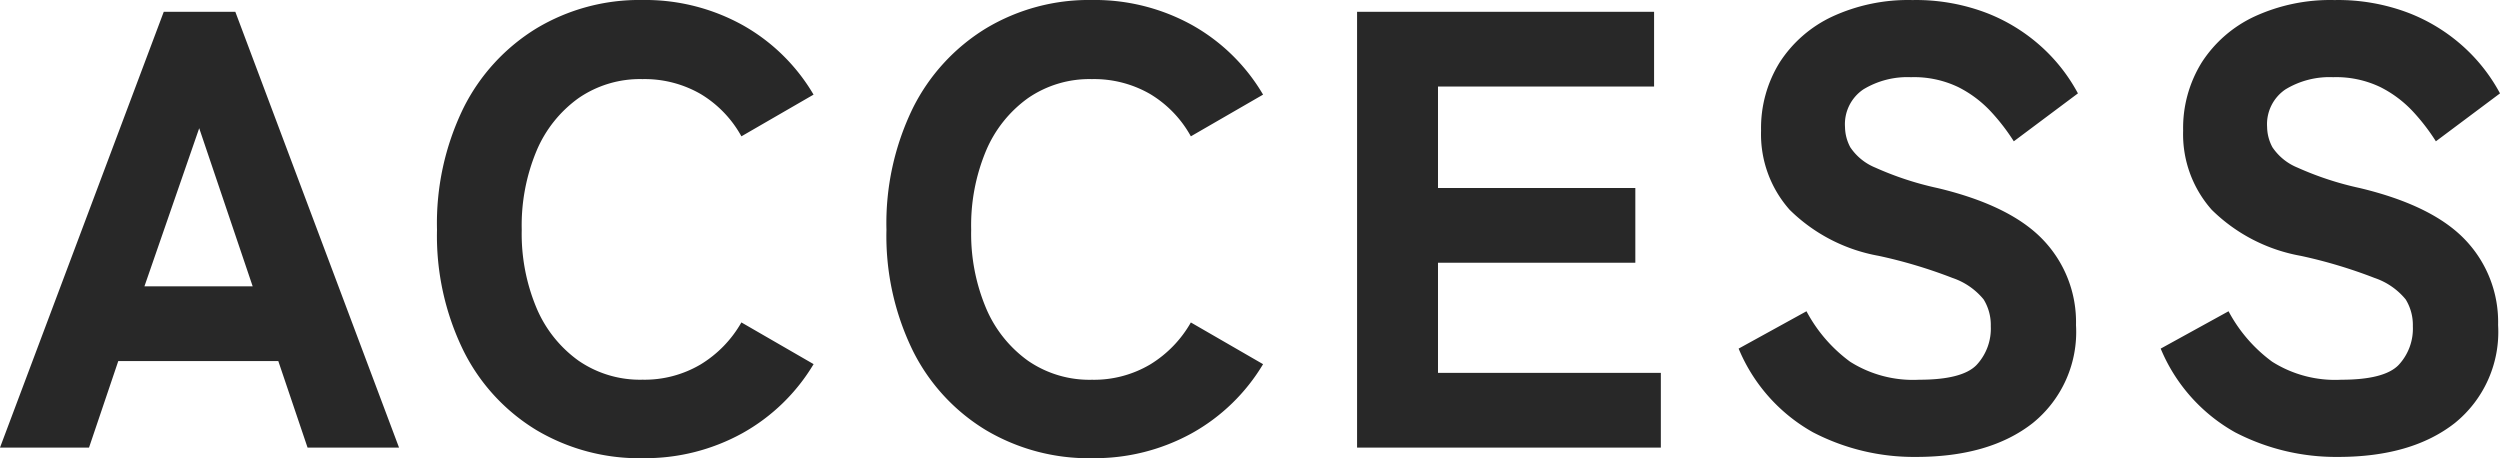 <svg xmlns="http://www.w3.org/2000/svg" width="184.736" height="33.856" viewBox="0 0 184.736 33.856">
  <path id="パス_142252" data-name="パス 142252" d="M-93.127,0l12.1-32.2h5.29L-63.641,0H-70.4l-2.162-6.394H-84.387L-86.549,0Zm10.672-11.914h8L-78.407-23.6Zm36.8,12.7a14.9,14.9,0,0,1-7.82-2.07,14.3,14.3,0,0,1-5.4-5.865A19.294,19.294,0,0,1-60.835-16.1a19.4,19.4,0,0,1,1.955-8.993,14.46,14.46,0,0,1,5.4-5.888,14.776,14.776,0,0,1,7.82-2.093,14.86,14.86,0,0,1,7.383,1.84,14.03,14.03,0,0,1,5.267,5.152L-38.341-23a8.33,8.33,0,0,0-3.013-3.128,8.276,8.276,0,0,0-4.3-1.1,8,8,0,0,0-4.715,1.4,9.161,9.161,0,0,0-3.105,3.887,14.286,14.286,0,0,0-1.1,5.842,14.162,14.162,0,0,0,1.1,5.8A9.161,9.161,0,0,0-50.37-6.417a8,8,0,0,0,4.715,1.4,8.145,8.145,0,0,0,4.3-1.127,8.612,8.612,0,0,0,3.013-3.105l5.336,3.082a14.137,14.137,0,0,1-5.267,5.106A14.86,14.86,0,0,1-45.655.782Zm33.212,0a14.9,14.9,0,0,1-7.82-2.07,14.3,14.3,0,0,1-5.405-5.865A19.294,19.294,0,0,1-27.623-16.1a19.4,19.4,0,0,1,1.955-8.993,14.46,14.46,0,0,1,5.405-5.888,14.776,14.776,0,0,1,7.82-2.093,14.86,14.86,0,0,1,7.383,1.84A14.03,14.03,0,0,1,.207-26.082L-5.129-23a8.33,8.33,0,0,0-3.013-3.128,8.276,8.276,0,0,0-4.3-1.1,8,8,0,0,0-4.715,1.4,9.161,9.161,0,0,0-3.105,3.887,14.286,14.286,0,0,0-1.1,5.842,14.162,14.162,0,0,0,1.1,5.8,9.161,9.161,0,0,0,3.105,3.887,8,8,0,0,0,4.715,1.4,8.145,8.145,0,0,0,4.3-1.127A8.612,8.612,0,0,0-5.129-9.246L.207-6.164A14.137,14.137,0,0,1-5.06-1.058,14.86,14.86,0,0,1-12.443.782ZM7.153,0V-32.2H29.1v5.52H13.133v7.5H27.715v5.52H13.133V-5.52H29.6V0ZM48.461.69a16.172,16.172,0,0,1-7.613-1.817,12.634,12.634,0,0,1-5.5-6.187l5.014-2.76a11.047,11.047,0,0,0,3.22,3.726,8.691,8.691,0,0,0,5.106,1.334q3.174,0,4.232-1.081A3.933,3.933,0,0,0,53.981-8.97a3.6,3.6,0,0,0-.529-1.978,5.065,5.065,0,0,0-2.3-1.587A36.059,36.059,0,0,0,45.7-14.168a12.5,12.5,0,0,1-6.578-3.4,8.4,8.4,0,0,1-2.116-5.842,9.2,9.2,0,0,1,1.38-5.06,9.321,9.321,0,0,1,3.887-3.381,13.382,13.382,0,0,1,5.911-1.219,14.66,14.66,0,0,1,5.52.966,13.089,13.089,0,0,1,4.071,2.53,12.771,12.771,0,0,1,2.645,3.4l-4.738,3.542A15.138,15.138,0,0,0,54-24.817a8.545,8.545,0,0,0-2.415-1.817,7.557,7.557,0,0,0-3.5-.736,6.272,6.272,0,0,0-3.519.9,3.1,3.1,0,0,0-1.357,2.783,3.247,3.247,0,0,0,.391,1.495,4.074,4.074,0,0,0,1.84,1.5,23.317,23.317,0,0,0,4.623,1.518q5.382,1.288,7.8,3.841a8.791,8.791,0,0,1,2.415,6.279,8.658,8.658,0,0,1-3.2,7.245Q53.889.69,48.461.69Zm31.188,0a16.172,16.172,0,0,1-7.613-1.817,12.634,12.634,0,0,1-5.5-6.187l5.014-2.76a11.047,11.047,0,0,0,3.22,3.726,8.691,8.691,0,0,0,5.106,1.334q3.174,0,4.232-1.081A3.933,3.933,0,0,0,85.169-8.97a3.6,3.6,0,0,0-.529-1.978,5.065,5.065,0,0,0-2.3-1.587,36.059,36.059,0,0,0-5.451-1.633,12.5,12.5,0,0,1-6.578-3.4,8.4,8.4,0,0,1-2.116-5.842,9.2,9.2,0,0,1,1.38-5.06,9.321,9.321,0,0,1,3.887-3.381,13.382,13.382,0,0,1,5.911-1.219,14.66,14.66,0,0,1,5.52.966,13.089,13.089,0,0,1,4.071,2.53,12.771,12.771,0,0,1,2.645,3.4l-4.738,3.542a15.138,15.138,0,0,0-1.679-2.185,8.545,8.545,0,0,0-2.415-1.817,7.557,7.557,0,0,0-3.5-.736,6.272,6.272,0,0,0-3.519.9A3.1,3.1,0,0,0,74.4-23.69a3.247,3.247,0,0,0,.391,1.495,4.074,4.074,0,0,0,1.84,1.5,23.317,23.317,0,0,0,4.623,1.518q5.382,1.288,7.8,3.841a8.791,8.791,0,0,1,2.415,6.279,8.658,8.658,0,0,1-3.2,7.245Q85.077.69,79.649.69Z" transform="translate(93.127 33.074)" fill="#282828"/>
</svg>

